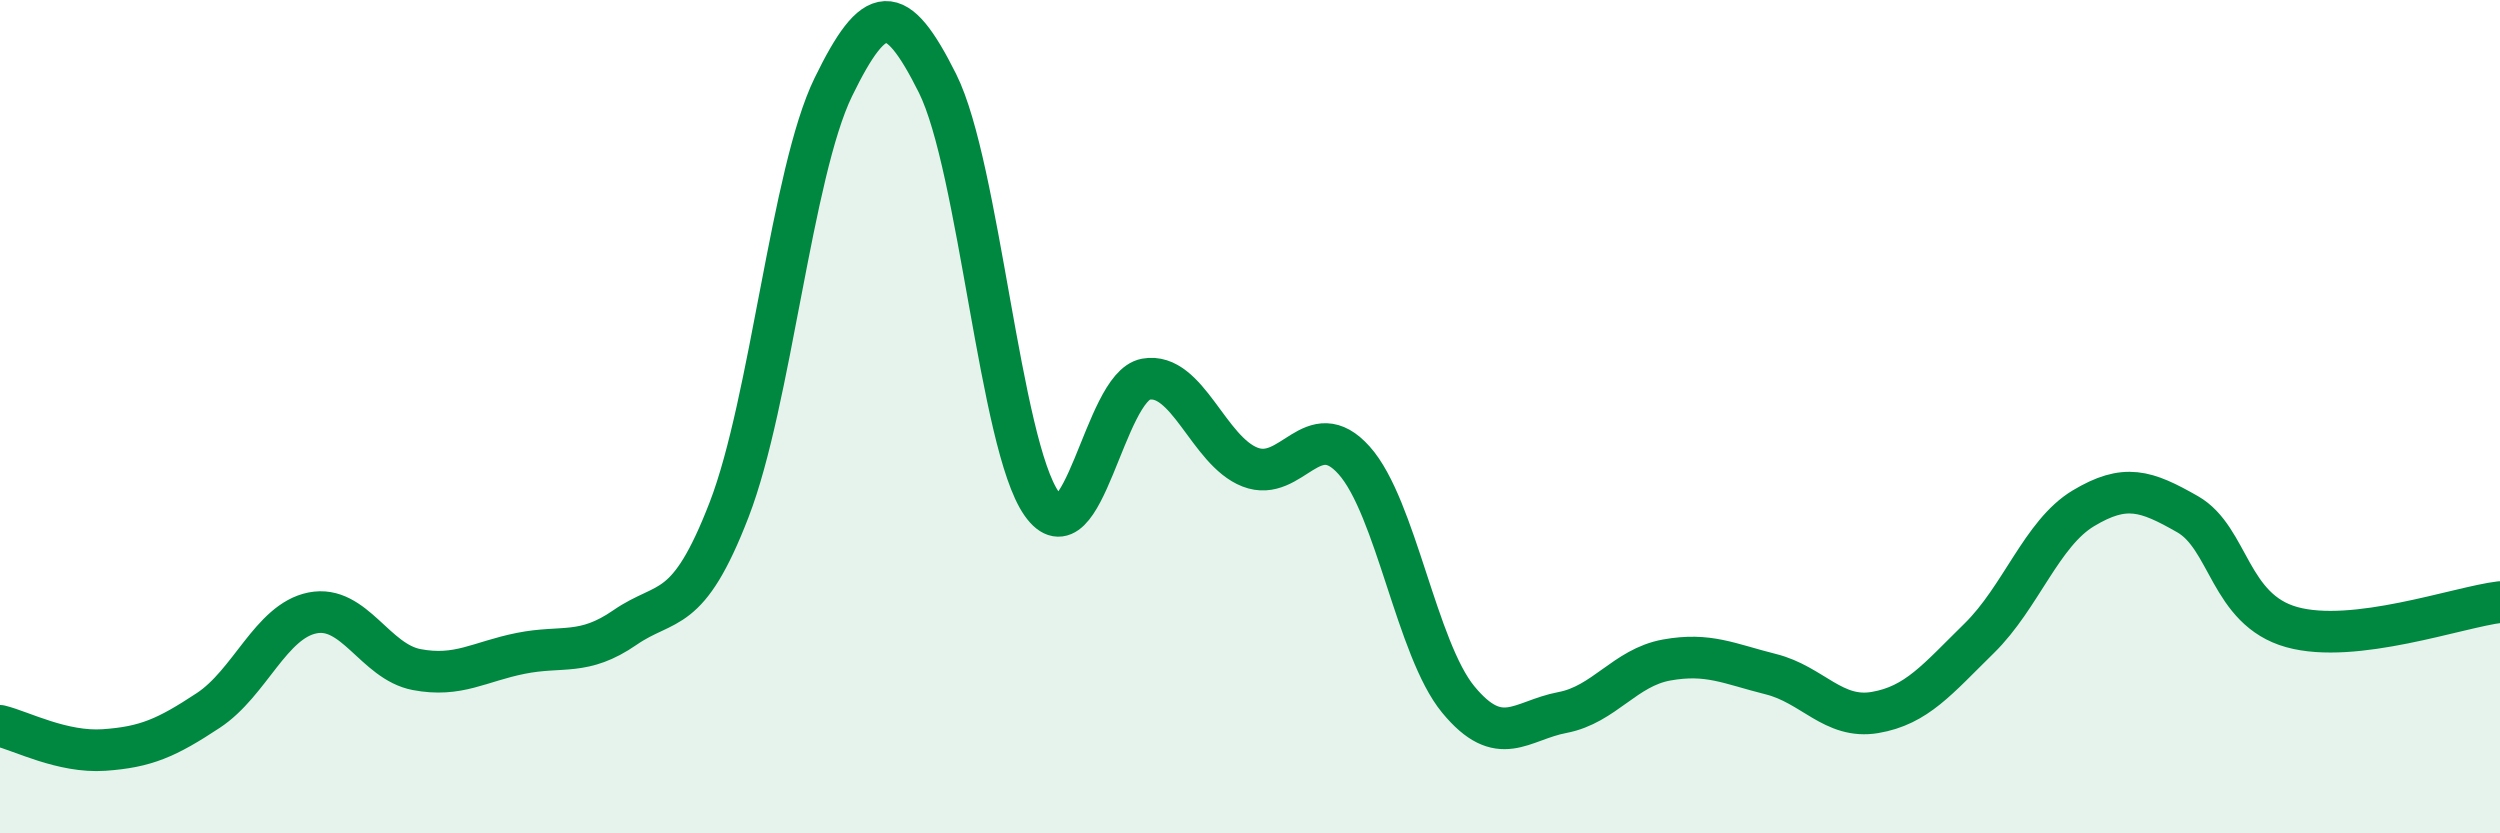 
    <svg width="60" height="20" viewBox="0 0 60 20" xmlns="http://www.w3.org/2000/svg">
      <path
        d="M 0,17.42 C 0.5,17.54 1.5,18.07 2.5,18 C 3.5,17.93 4,17.71 5,17.05 C 6,16.39 6.5,14.91 7.5,14.71 C 8.5,14.51 9,15.88 10,16.07 C 11,16.26 11.5,15.88 12.5,15.68 C 13.5,15.48 14,15.75 15,15.06 C 16,14.37 16.5,14.82 17.5,12.23 C 18.5,9.64 19,4.14 20,2.09 C 21,0.04 21.5,0 22.5,2 C 23.5,4 24,10.67 25,12.09 C 26,13.51 26.5,9.28 27.5,9.1 C 28.5,8.92 29,10.82 30,11.21 C 31,11.6 31.5,9.93 32.5,11.05 C 33.5,12.17 34,15.58 35,16.79 C 36,18 36.5,17.29 37.5,17.1 C 38.5,16.91 39,16.02 40,15.84 C 41,15.66 41.5,15.93 42.5,16.18 C 43.5,16.43 44,17.27 45,17.1 C 46,16.93 46.5,16.3 47.5,15.32 C 48.5,14.34 49,12.8 50,12.2 C 51,11.6 51.5,11.77 52.5,12.34 C 53.5,12.91 53.5,14.63 55,15.05 C 56.5,15.47 59,14.57 60,14.45L60 20L0 20Z"
        fill="#008740"
        opacity="0.1"
        stroke-linecap="round"
        stroke-linejoin="round"
      />
      <path
        d="M 0,17.42 C 0.5,17.54 1.5,18.07 2.5,18 C 3.5,17.93 4,17.71 5,17.05 C 6,16.39 6.5,14.91 7.5,14.71 C 8.5,14.51 9,15.88 10,16.07 C 11,16.26 11.5,15.88 12.5,15.68 C 13.5,15.48 14,15.75 15,15.06 C 16,14.37 16.5,14.82 17.5,12.23 C 18.5,9.64 19,4.14 20,2.09 C 21,0.04 21.5,0 22.5,2 C 23.5,4 24,10.67 25,12.09 C 26,13.51 26.5,9.28 27.5,9.1 C 28.5,8.92 29,10.82 30,11.21 C 31,11.6 31.5,9.93 32.5,11.05 C 33.5,12.17 34,15.58 35,16.79 C 36,18 36.5,17.29 37.5,17.1 C 38.5,16.91 39,16.02 40,15.84 C 41,15.66 41.5,15.93 42.5,16.18 C 43.5,16.43 44,17.27 45,17.1 C 46,16.93 46.5,16.3 47.5,15.32 C 48.5,14.34 49,12.8 50,12.2 C 51,11.6 51.5,11.77 52.5,12.34 C 53.5,12.91 53.5,14.63 55,15.05 C 56.5,15.47 59,14.57 60,14.45"
        stroke="#008740"
        stroke-width="1"
        fill="none"
        stroke-linecap="round"
        stroke-linejoin="round"
      />
    </svg>
  